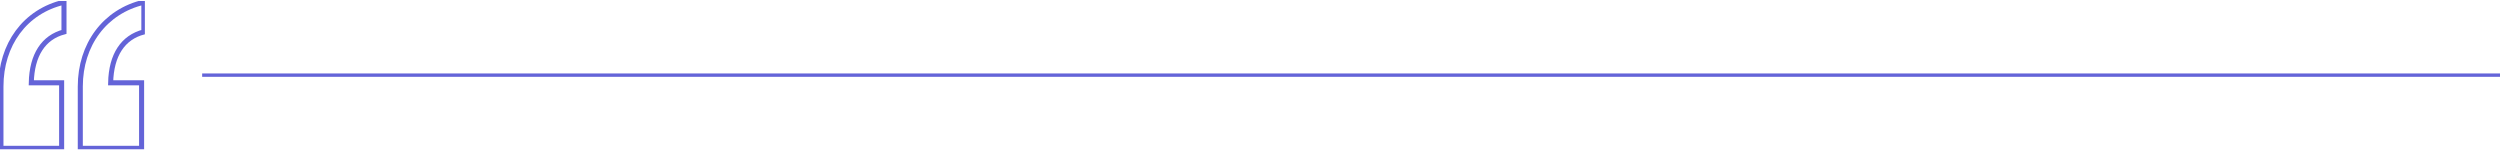 <svg width="742" height="45" viewBox="0 0 742 45" fill="none" xmlns="http://www.w3.org/2000/svg">
<g clip-path="url(#clip0_781_5408)">
<path d="M23.832 44.025H42.024V24.579H32.838C33.017 16.296 36.485 11.089 42.701 9.472V0.656C31.105 3.358 23.832 13.259 23.832 25.664V44.025ZM0.279 44.025H18.292V24.579H9.286C9.465 16.296 12.912 11.089 18.99 9.472V0.656C7.393 3.358 0.279 13.239 0.279 25.664V44.025Z" stroke="#6464D8" stroke-width="1.5"/>
</g>
<rect x="60" y="21.801" width="682" height="1" fill="#6464D8"/>
<defs>
<clipPath id="clip0_781_5408">
<rect width="43" height="44" fill="white" transform="translate(0 0.301)"/>
</clipPath>
</defs>
</svg>
